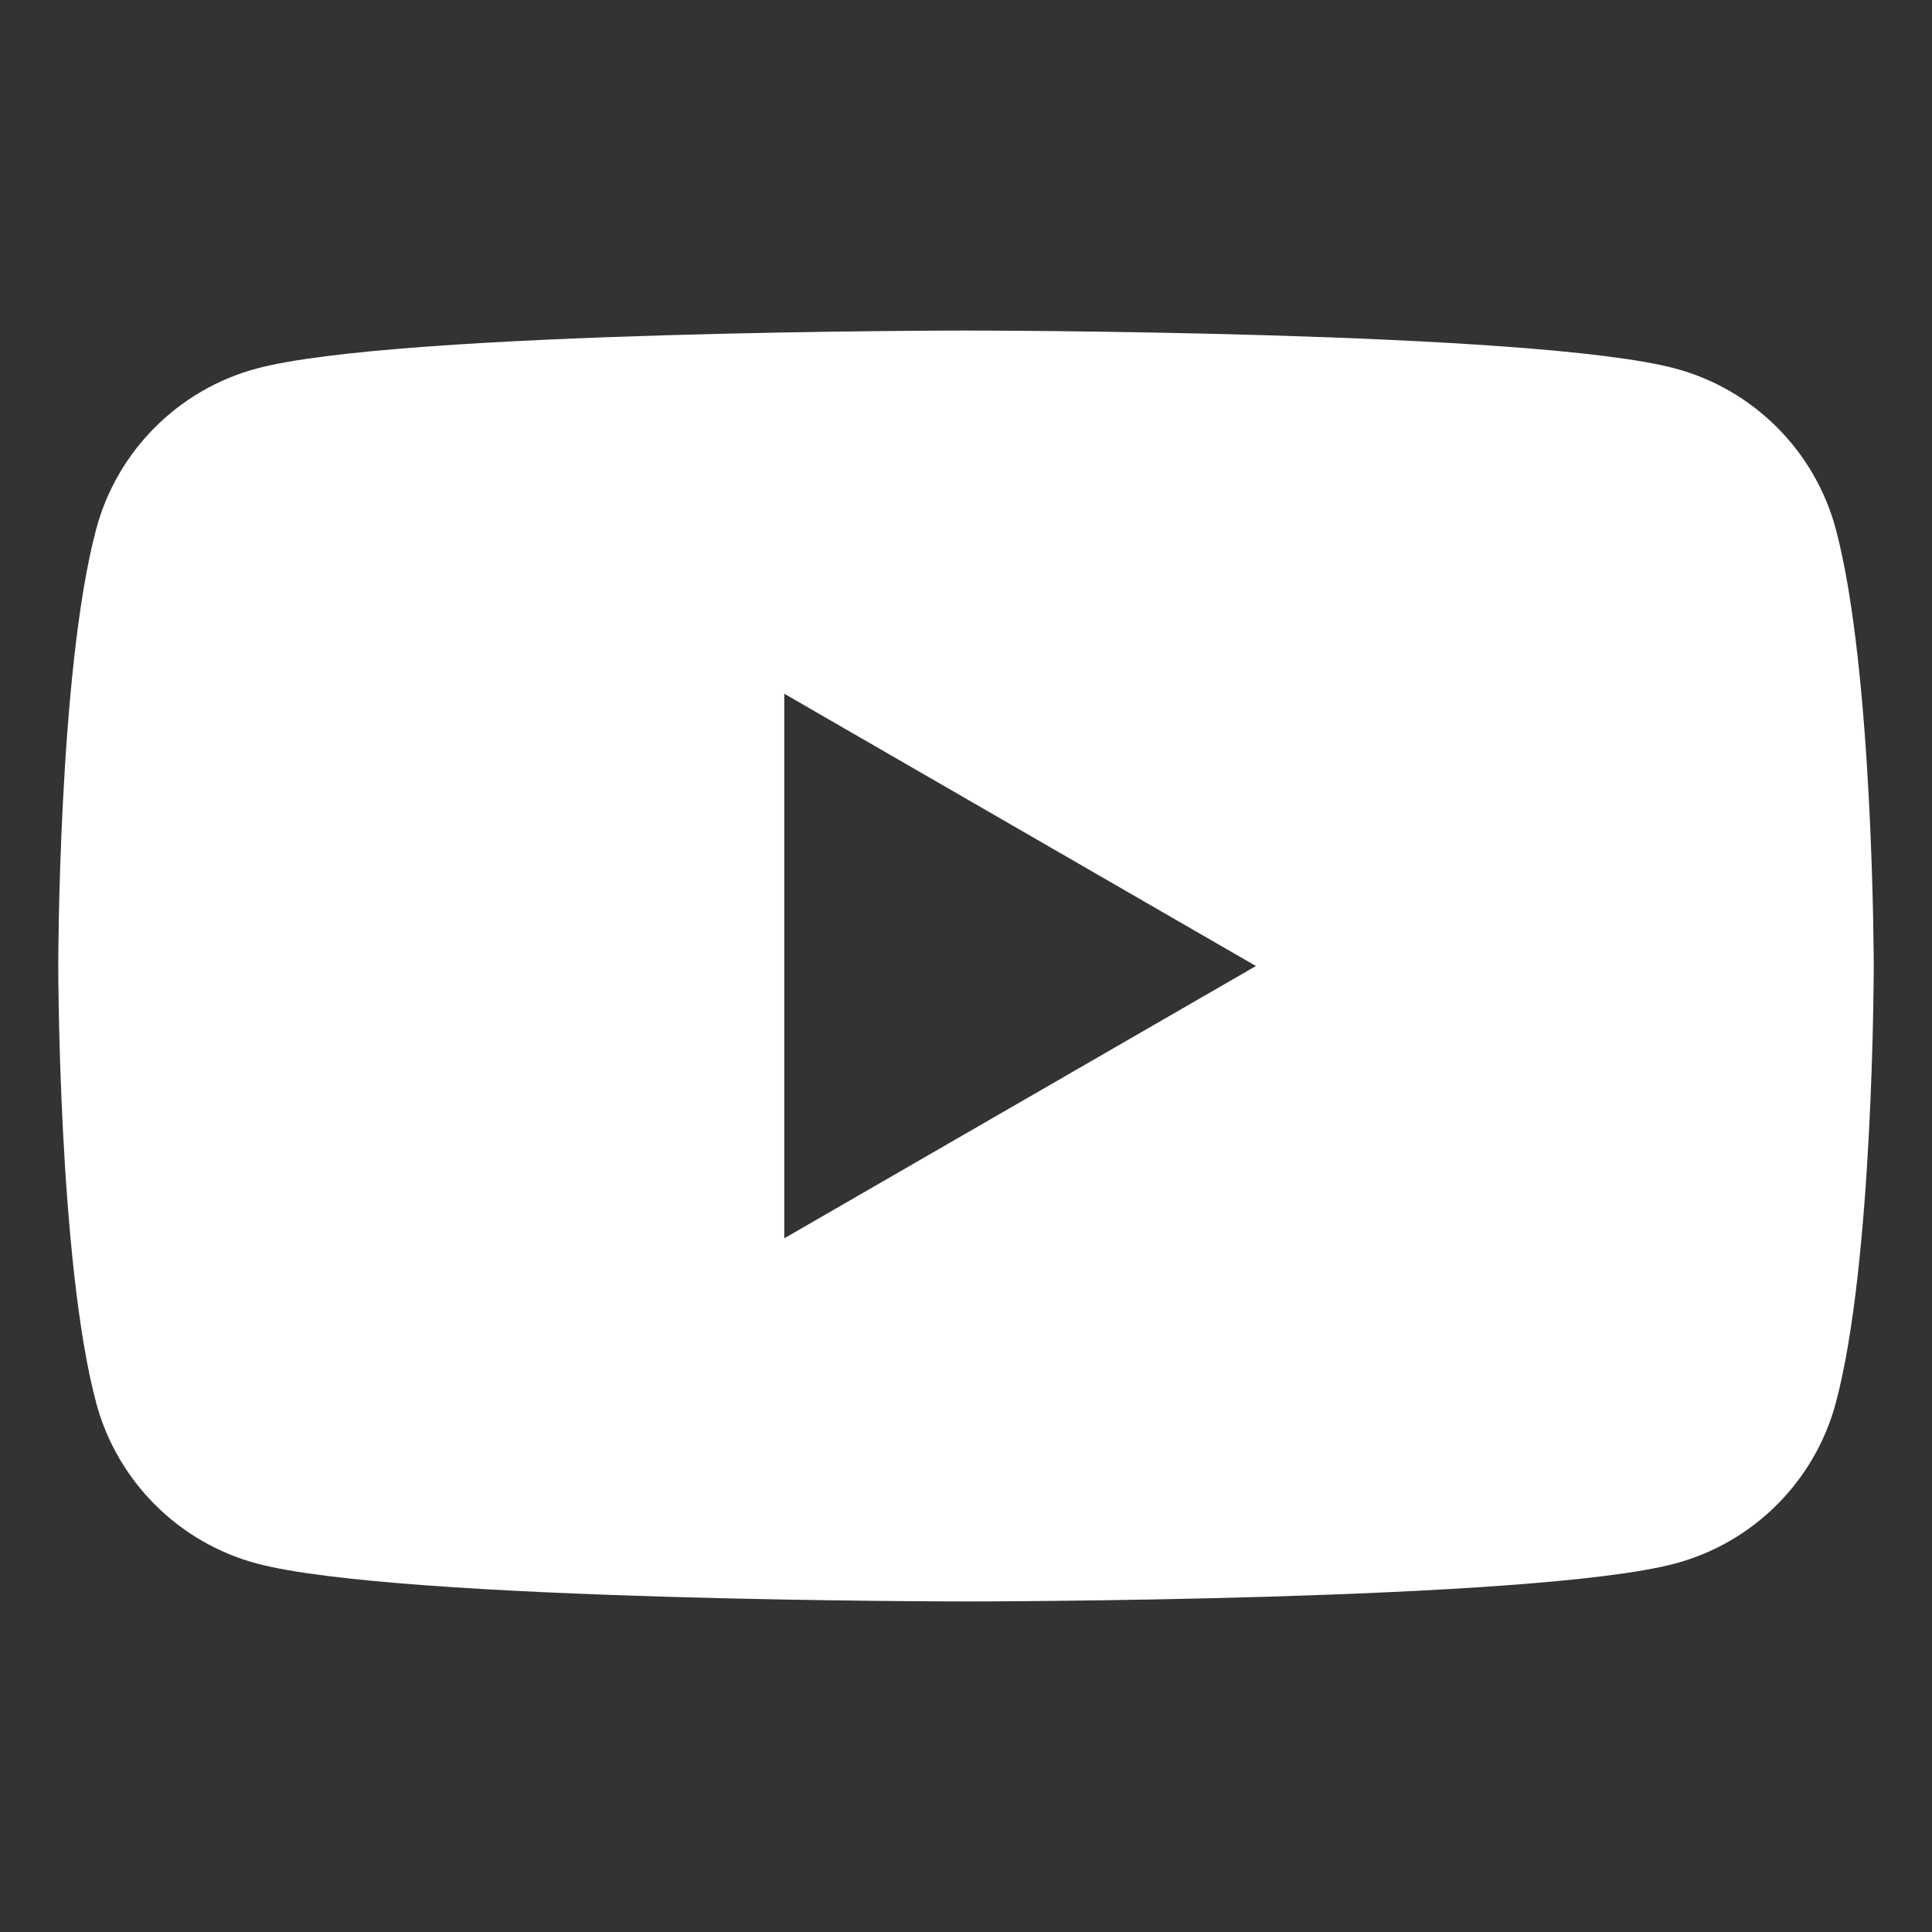 <?xml version="1.0" encoding="UTF-8"?>
<svg id="Layer_1" xmlns="http://www.w3.org/2000/svg" version="1.1" viewBox="0 0 360 360">
  <rect x="0" y="0" width="360" height="360" fill="#333333" stroke="none"/>
  <!-- Generator: Adobe Illustrator 29.5.0, SVG Export Plug-In . SVG Version: 2.1.0 Build 137)  -->
  <defs>
    <style>
      .st0 {
        fill: #fff;
      }
    </style>
  </defs>
  <path id="YouTube" class="st0" d="M349.145,180s0,55.055-7.074,81.426c-3.898,14.564-15.344,26.009-29.908,29.907-26.37,7.074-132.164,7.074-132.164,7.074,0,0-105.792,0-132.163-7.074-14.564-3.898-26.009-15.343-29.908-29.907-7.073-26.372-7.073-81.426-7.073-81.426,0,0,0-55.054,7.073-81.426,3.899-14.564,15.344-26.009,29.908-29.908,26.372-7.073,132.163-7.073,132.163-7.073,0,0,105.793,0,132.164,7.073,14.564,3.899,26.011,15.344,29.908,29.908,7.045,26.372,7.074,81.426,7.074,81.426ZM146.138,230.742l87.887-50.738-87.887-50.738v101.476Z"/>
</svg>